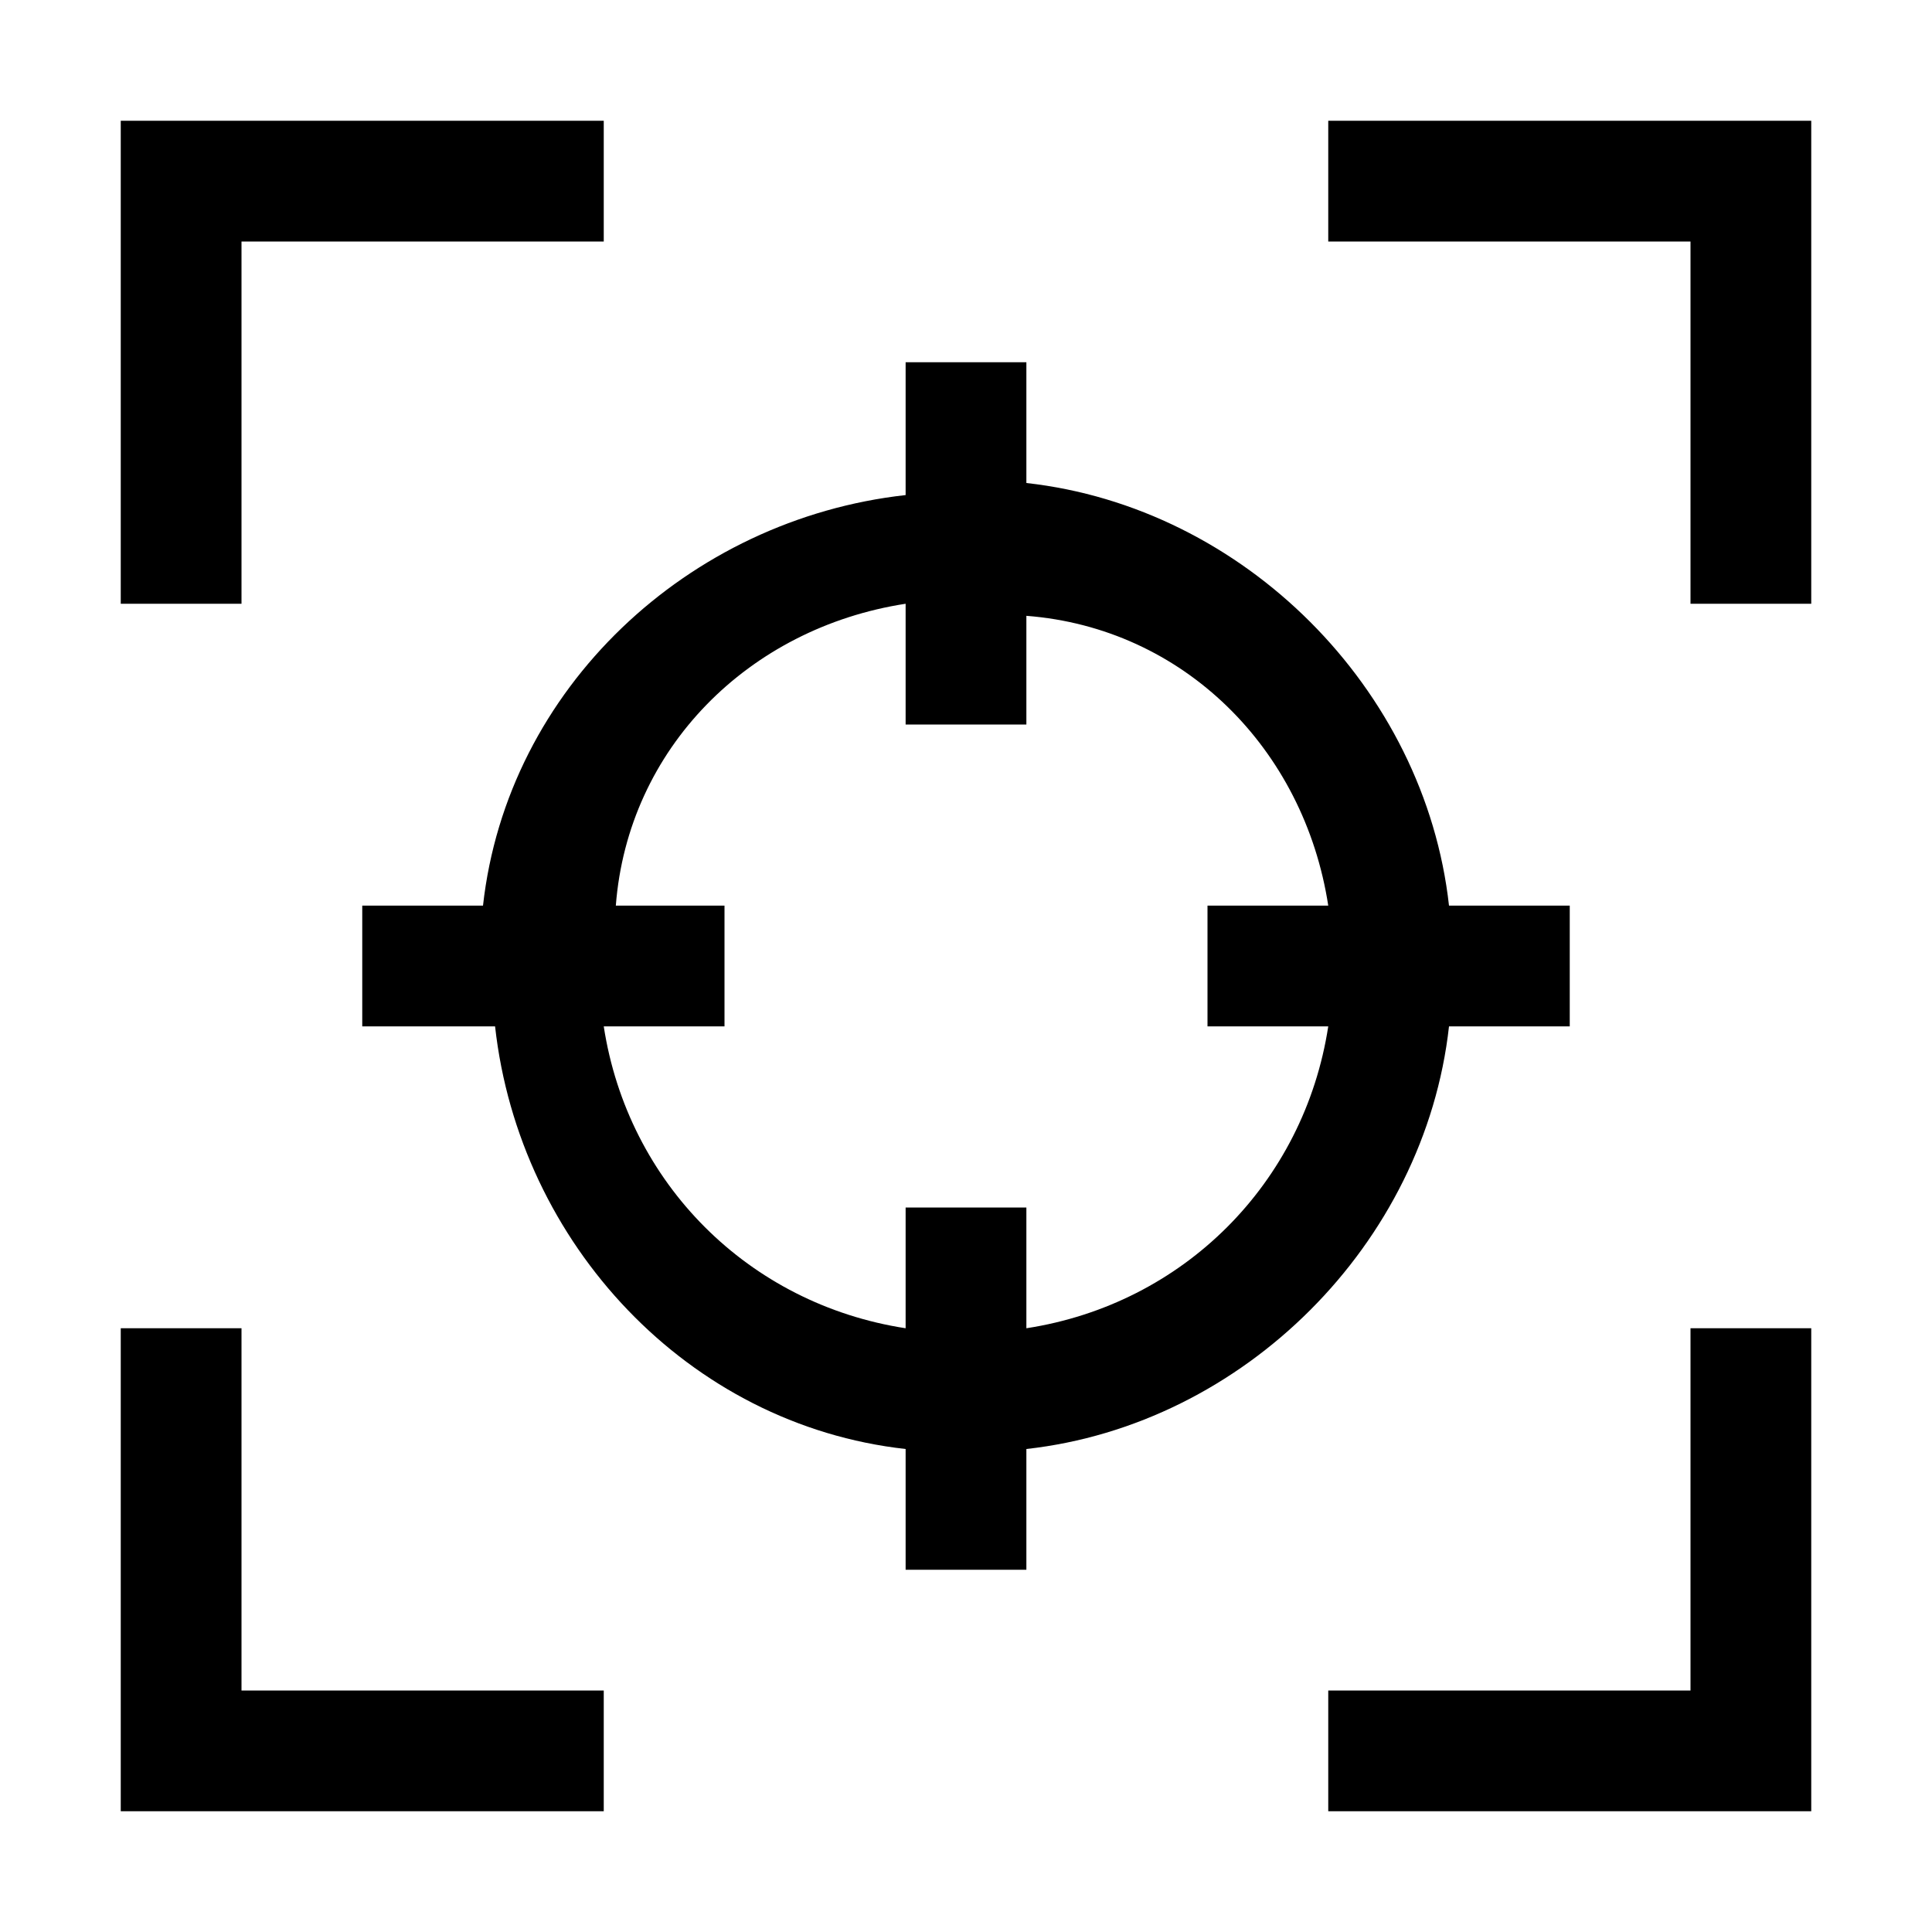 <svg xmlns="http://www.w3.org/2000/svg" style="enable-background:new 0 0 16 16" viewBox="0 0 16 16"><path d="M2 5H1V1h4v1H2v3zm9-4v1h3v3h1V1h-4zm3 13h-3v1h4v-4h-1v3zM2 11H1v4h4v-1H2v-3zm6.5 1v1h-1v-1c-1.8-.2-3.2-1.7-3.4-3.5H3v-1h1c.2-1.8 1.7-3.2 3.5-3.4V3h1v1c1.8.2 3.3 1.7 3.5 3.5h1v1h-1c-.2 1.8-1.7 3.3-3.5 3.5zM11 8.5h-1v-1h1c-.2-1.3-1.2-2.3-2.5-2.4V6h-1V5c-1.3.2-2.3 1.2-2.4 2.5H6v1H5c.2 1.3 1.2 2.3 2.5 2.5v-1h1v1c1.3-.2 2.3-1.2 2.5-2.5z"/></svg>